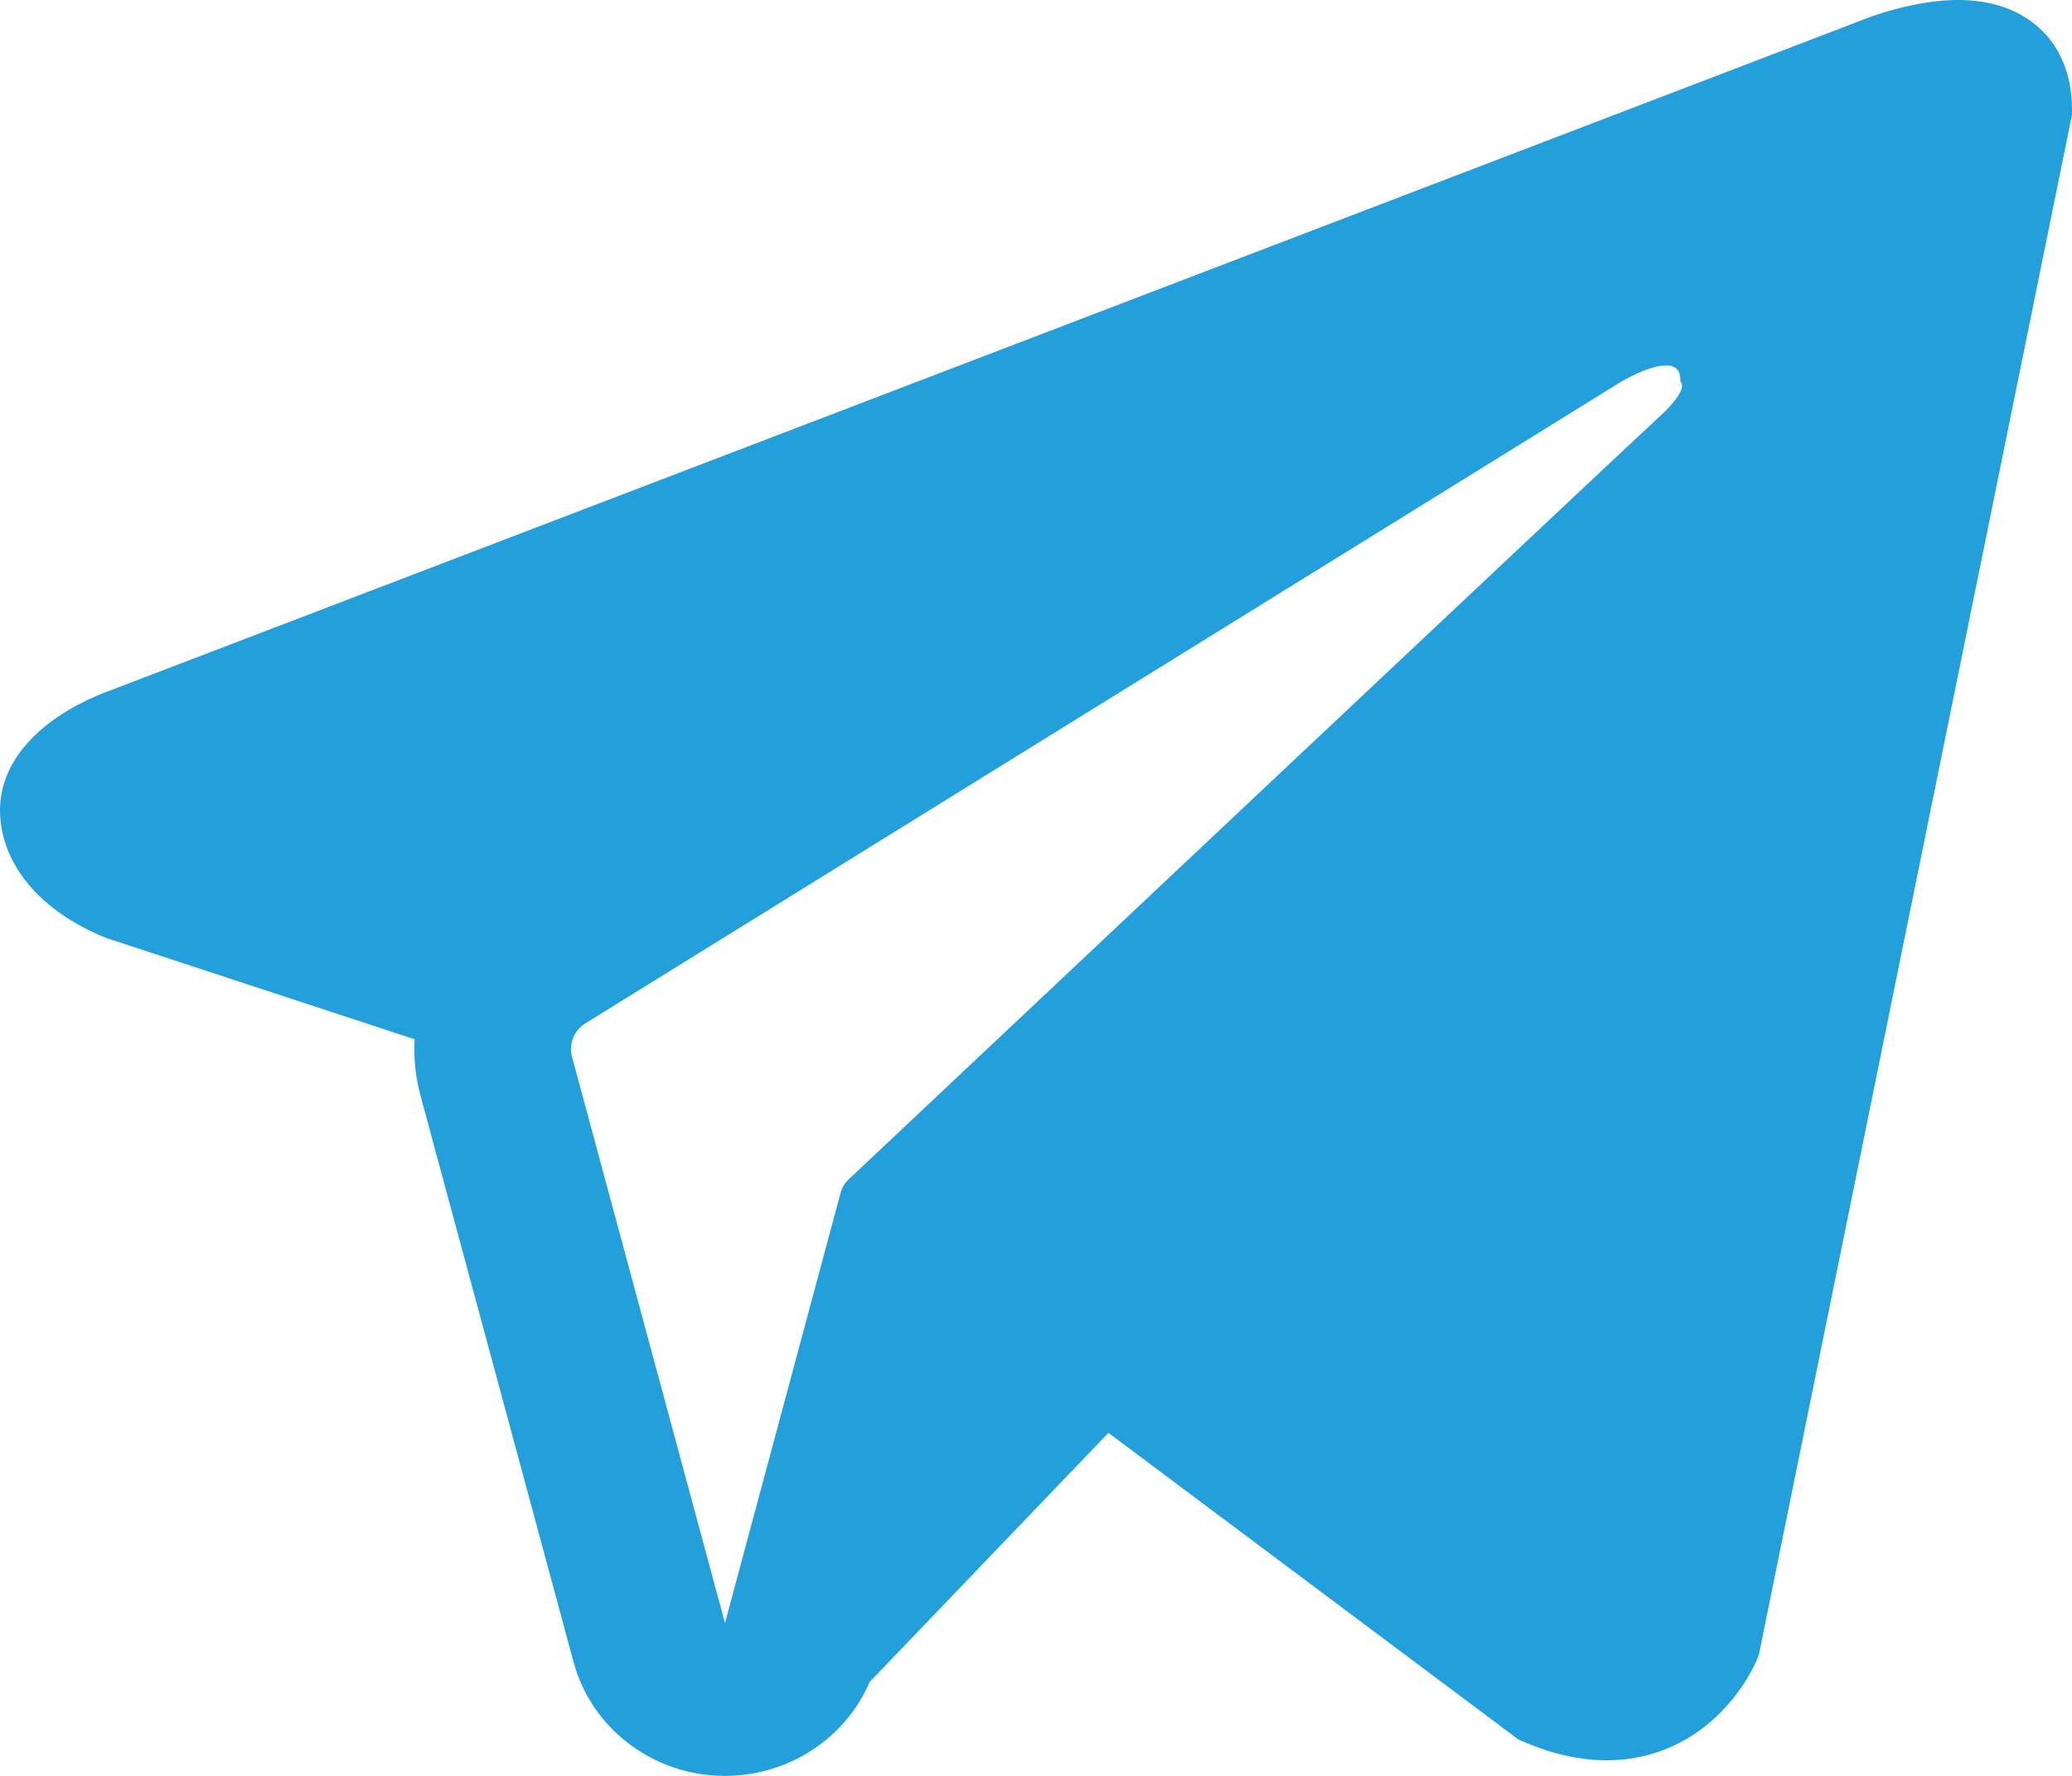<svg width="28" height="24" viewBox="0 0 28 24" fill="none" xmlns="http://www.w3.org/2000/svg">
<path fill-rule="evenodd" clip-rule="evenodd" d="M23.743 22.426L23.744 22.424L23.768 22.364L28 1.55V1.482C28 0.964 27.804 0.511 27.376 0.24C27.002 0.002 26.572 -0.015 26.27 0.007C25.952 0.031 25.651 0.109 25.443 0.173C25.336 0.206 25.246 0.238 25.182 0.263C25.15 0.275 25.124 0.285 25.105 0.293L25.086 0.301L1.493 9.33L1.486 9.332C1.474 9.337 1.457 9.343 1.437 9.351C1.396 9.366 1.341 9.388 1.276 9.417C1.148 9.473 0.972 9.56 0.794 9.679C0.491 9.882 -0.087 10.361 0.011 11.122C0.092 11.751 0.537 12.151 0.837 12.358C0.997 12.469 1.151 12.549 1.264 12.602C1.321 12.628 1.369 12.649 1.405 12.663C1.424 12.67 1.439 12.676 1.45 12.68L1.465 12.686L1.475 12.689L5.603 14.045C5.589 14.297 5.615 14.555 5.683 14.809L7.751 22.461C7.996 23.369 8.837 24.001 9.799 24C10.661 23.999 11.426 23.491 11.751 22.732L14.979 19.364L20.523 23.511L20.602 23.544C21.105 23.759 21.576 23.827 22.006 23.77C22.436 23.712 22.777 23.536 23.034 23.336C23.286 23.139 23.459 22.917 23.568 22.75C23.623 22.665 23.664 22.59 23.693 22.534C23.707 22.505 23.719 22.481 23.727 22.463L23.738 22.439L23.741 22.43L23.743 22.426ZM7.73 14.283C7.683 14.109 7.757 13.925 7.912 13.829L21.913 5.155C21.913 5.155 22.736 4.667 22.707 5.155C22.707 5.155 22.854 5.241 22.413 5.642C21.994 6.024 12.434 15.029 11.467 15.94C11.411 15.993 11.377 16.053 11.358 16.126L9.797 21.935L7.73 14.283Z" fill="#239FDB"/>
</svg>
